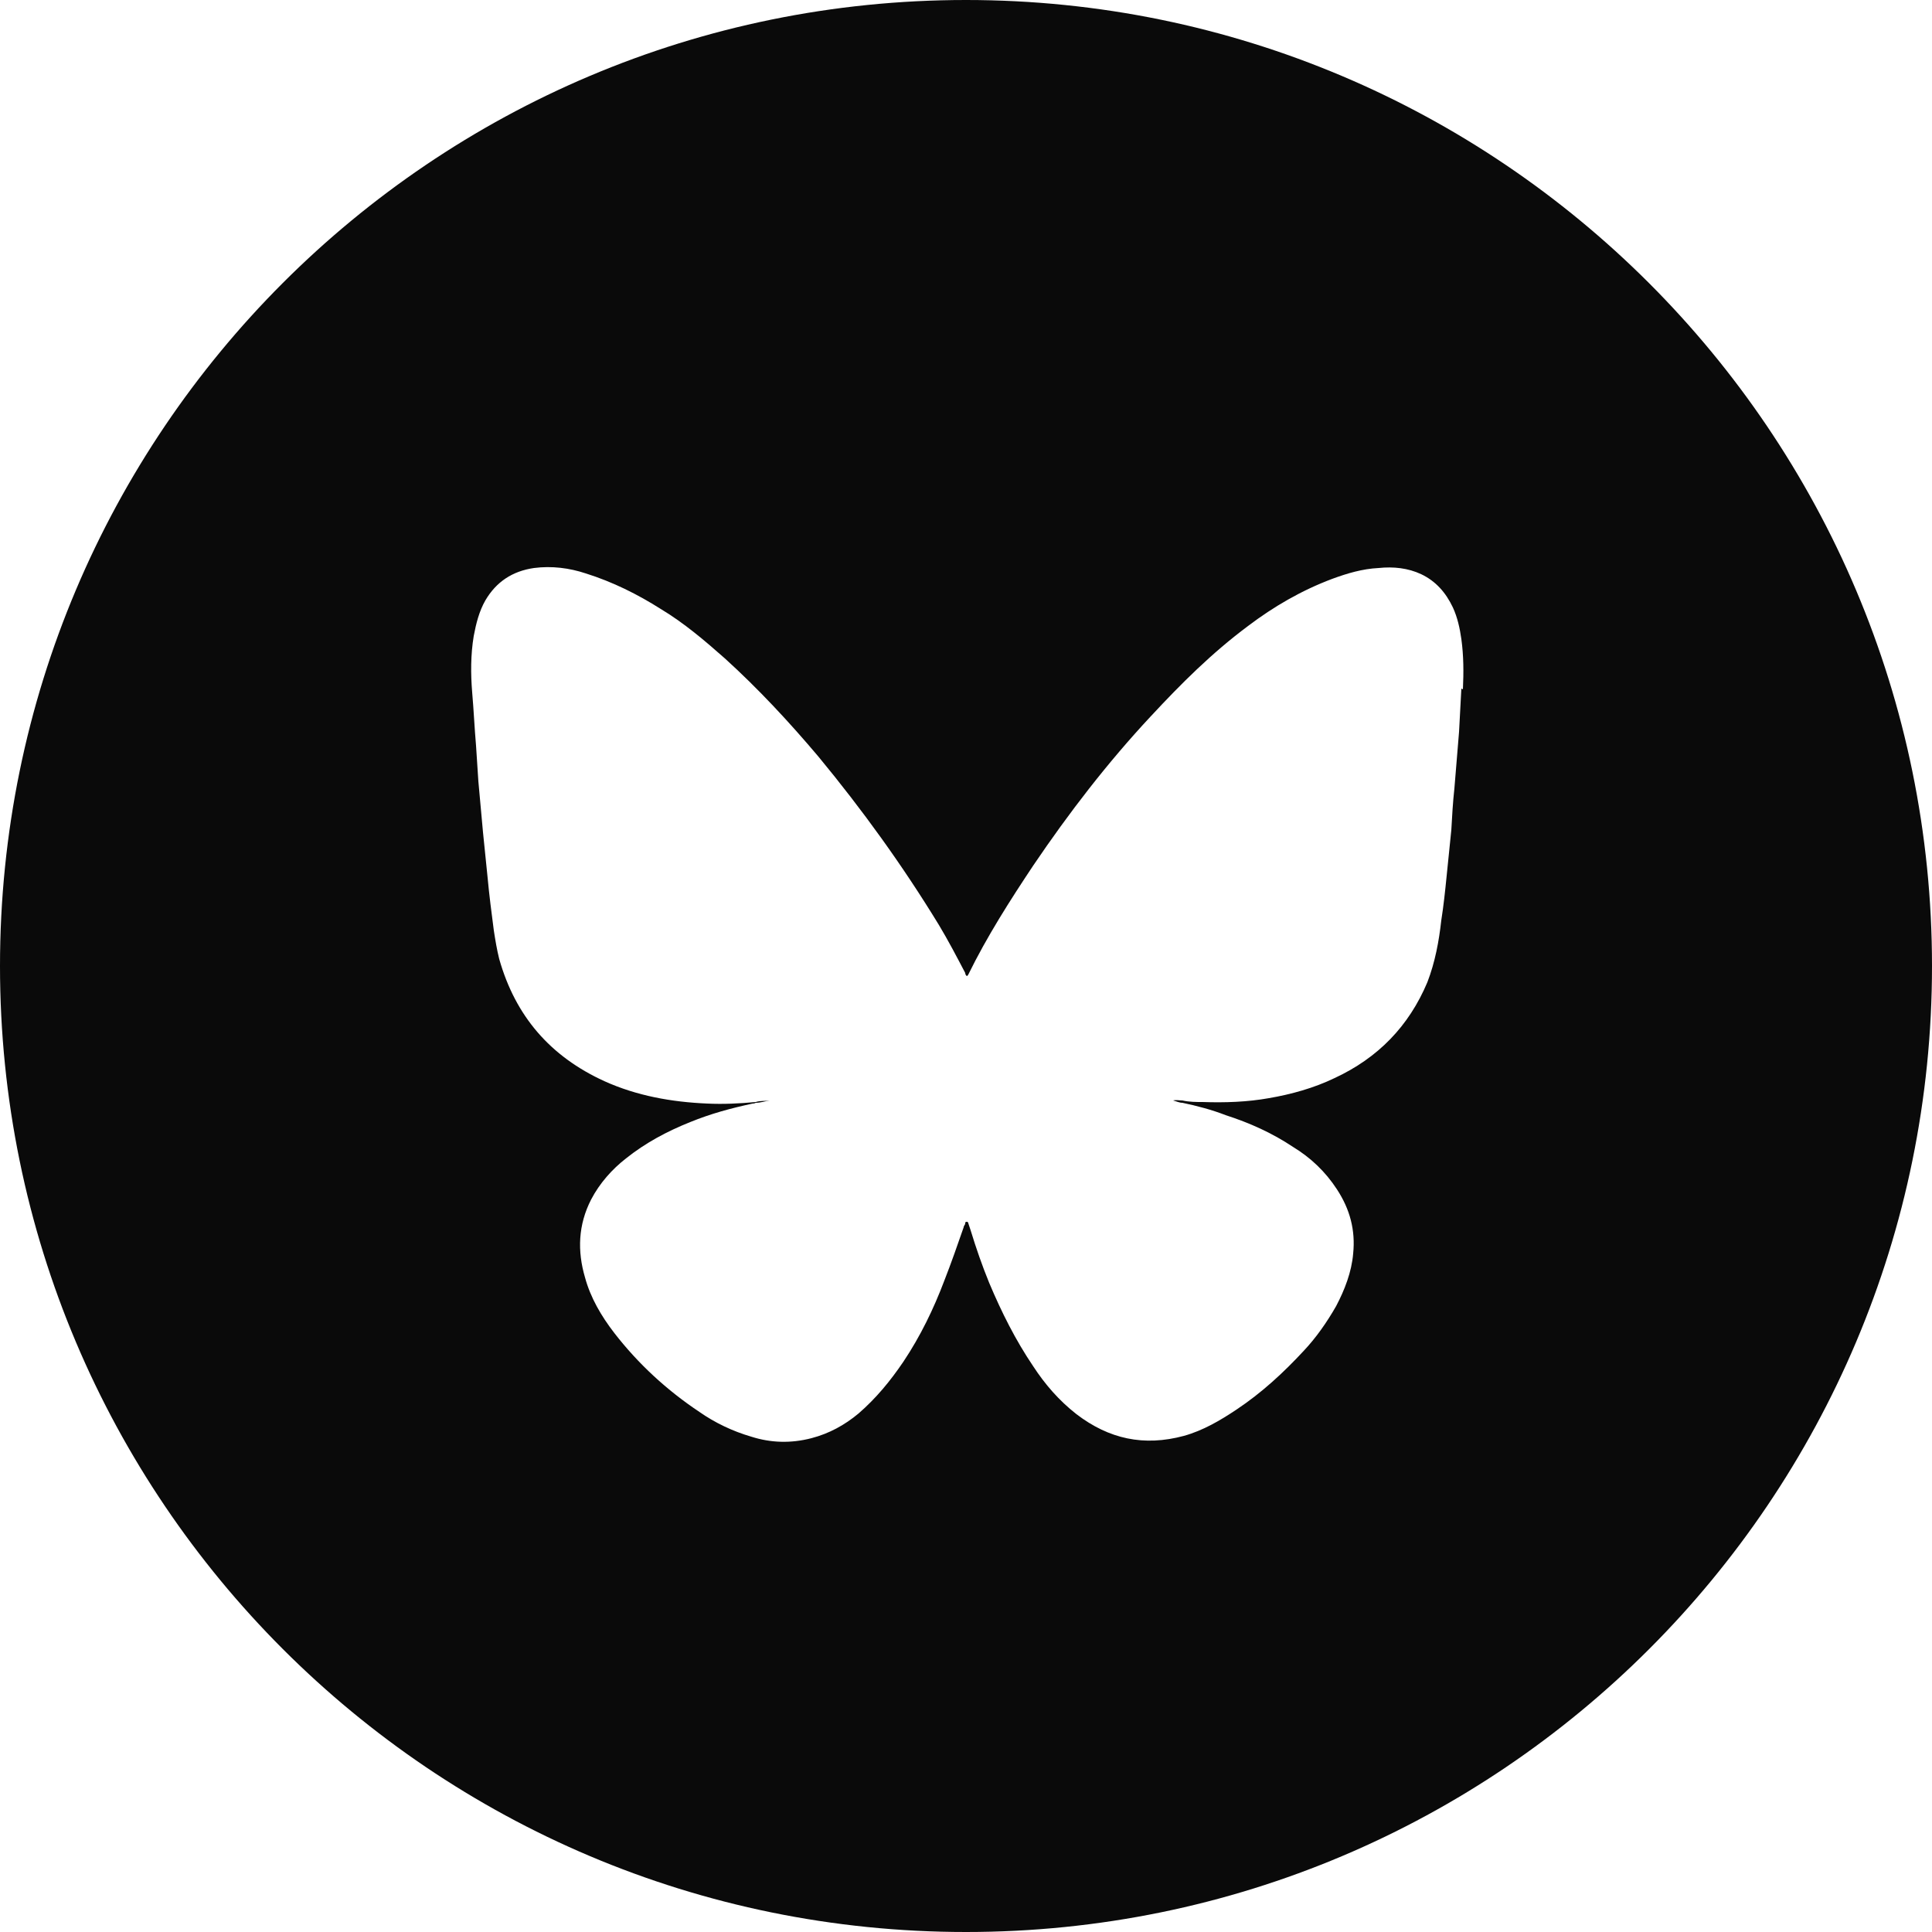 <?xml version="1.0" encoding="UTF-8"?><svg id="Layer_1" xmlns="http://www.w3.org/2000/svg" viewBox="0 0 25 25"><defs><style>.cls-1{fill:#0a0a0a;}</style></defs><path class="cls-1" d="M12.5,0C5.59,0,0,5.6,0,12.5s5.59,12.5,12.5,12.5,12.5-5.6,12.5-12.5S19.4,0,12.5,0ZM18.91,8.91c-.01.18-.02.38-.03.56-.02.24-.04.49-.06.73-.02.18-.03.36-.04.54-.02.2-.04.39-.06.59s-.04.39-.07.58c-.03.27-.08.54-.18.8-.24.57-.64.98-1.2,1.24-.27.13-.56.21-.85.26-.28.05-.57.06-.86.05-.08,0-.17,0-.26-.02-.04,0-.08-.01-.12,0,.04.01.08.03.12.03.19.04.38.09.56.16.31.1.6.23.87.41.23.14.42.32.57.55.17.26.24.53.21.83-.02.24-.11.47-.22.68-.12.21-.26.41-.42.58-.26.28-.54.54-.87.76-.21.14-.43.27-.68.34-.52.14-.97.04-1.39-.28-.23-.18-.41-.39-.56-.62-.23-.34-.41-.7-.57-1.08-.09-.22-.17-.45-.24-.68-.01-.03-.02-.06-.03-.09,0,0,0-.02-.02-.02s-.02.01-.02.02c0,.02-.02.03-.02.05-.08.23-.16.46-.25.69-.14.37-.31.72-.53,1.05-.17.25-.35.47-.58.67-.18.15-.38.26-.61.32-.27.07-.53.06-.78-.02-.24-.07-.47-.18-.67-.32-.42-.28-.79-.62-1.1-1.02-.17-.22-.31-.46-.38-.72-.1-.34-.09-.68.08-1.01.11-.21.27-.39.45-.53.25-.2.53-.35.83-.47.27-.11.53-.18.81-.24.01,0,.02,0,.04-.01.06,0,.12-.02.18-.03-.06.01-.12,0-.18.02-.21.02-.42.03-.63.02-.46-.02-.91-.1-1.33-.29-.7-.32-1.15-.84-1.36-1.58-.03-.12-.05-.24-.07-.37-.03-.23-.06-.46-.08-.68-.02-.19-.04-.39-.06-.59-.02-.22-.04-.43-.06-.66-.01-.15-.02-.31-.03-.46-.02-.23-.03-.46-.05-.69-.02-.24-.02-.49.02-.73.03-.16.07-.32.15-.46.14-.24.35-.38.63-.42.23-.03.46,0,.67.07.35.11.67.27.97.46.3.18.57.41.83.64.43.39.83.82,1.21,1.27.57.69,1.09,1.41,1.56,2.18.12.2.23.41.34.62,0,.02.01.03.02.04.01,0,.02-.02.02-.02.24-.49.54-.96.84-1.41.46-.68.96-1.33,1.52-1.93.39-.42.79-.82,1.26-1.17.33-.25.69-.46,1.09-.61.19-.07.39-.13.6-.14.19-.02.38,0,.55.08.19.09.32.24.41.43.06.13.09.27.11.41.03.22.03.43.02.65Z"/></svg>